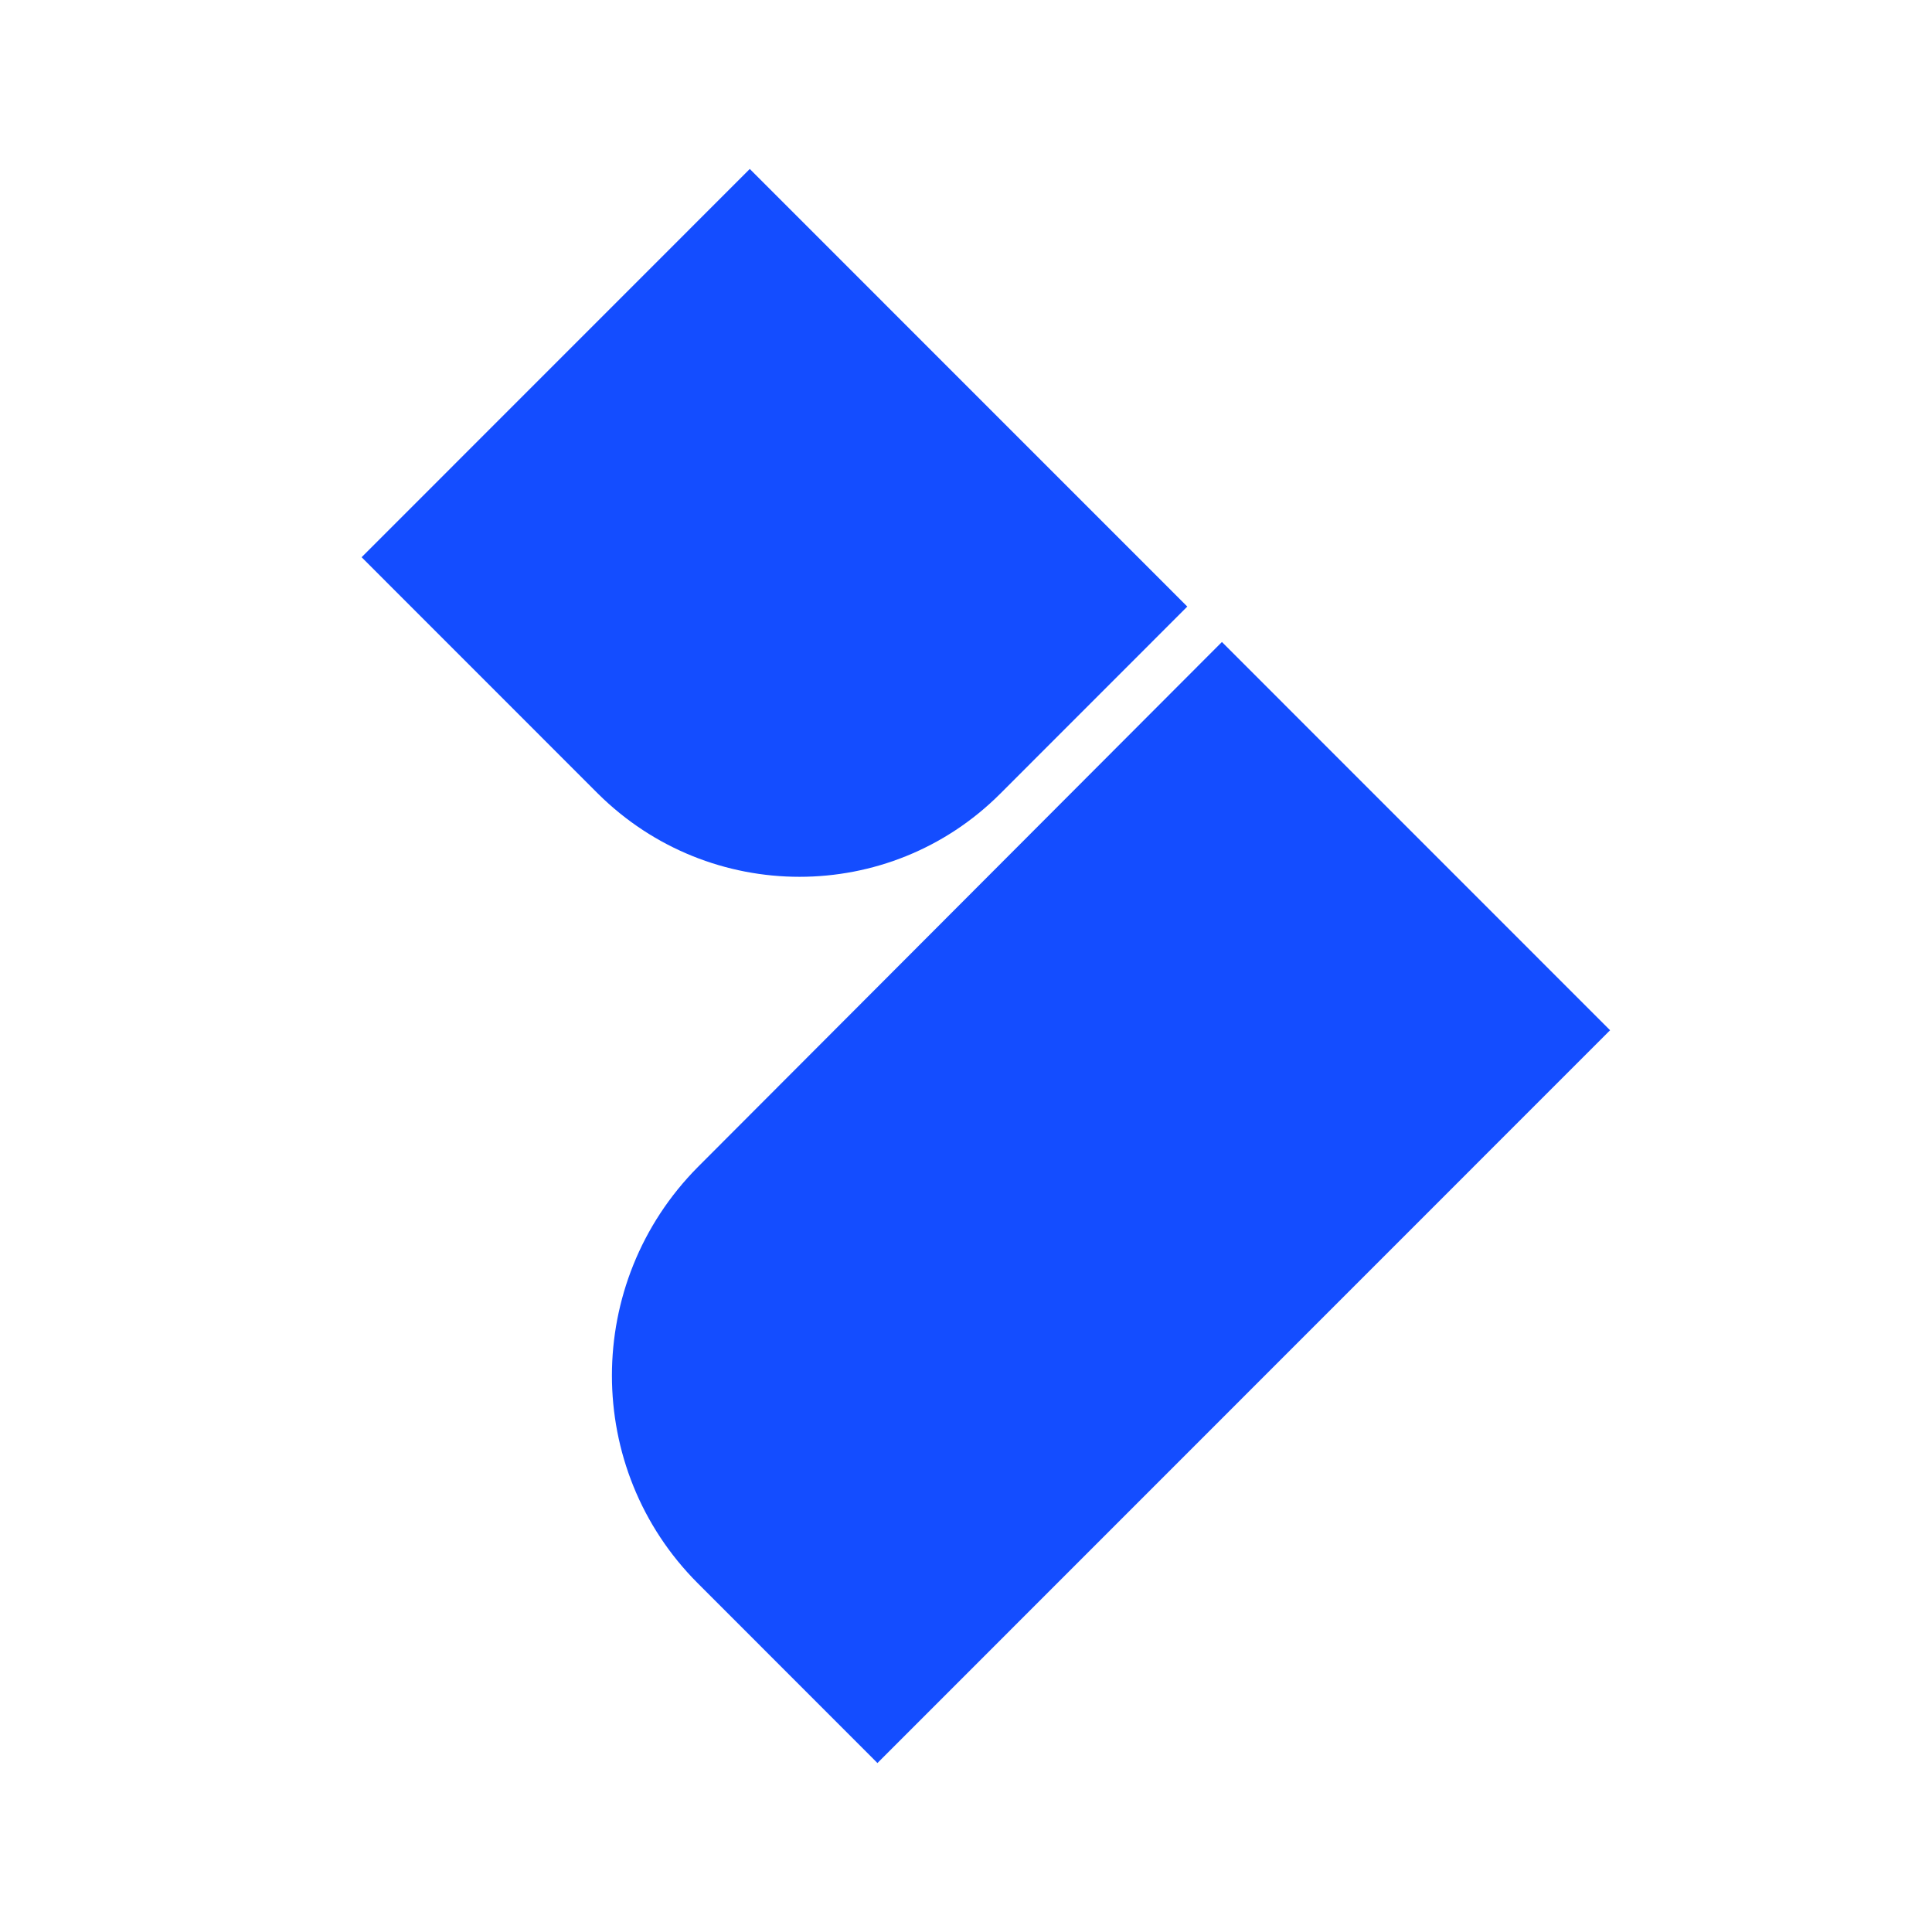 <svg width="24" height="24" viewBox="0 0 24 24" fill="none" xmlns="http://www.w3.org/2000/svg">
<g id="Frame 1000001595">
<path id="Union" fill-rule="evenodd" clip-rule="evenodd" d="M9.314 2.099L4.492 6.922L7.429 9.86C8.817 11.236 11.049 11.236 12.425 9.86L14.749 7.535L9.314 2.099ZM20.001 12.798L15.179 7.975L8.668 14.498C7.246 15.932 7.246 18.246 8.668 19.668L10.9 21.901L20.001 12.798Z" fill="#144DFF"/>
</g>
</svg>

